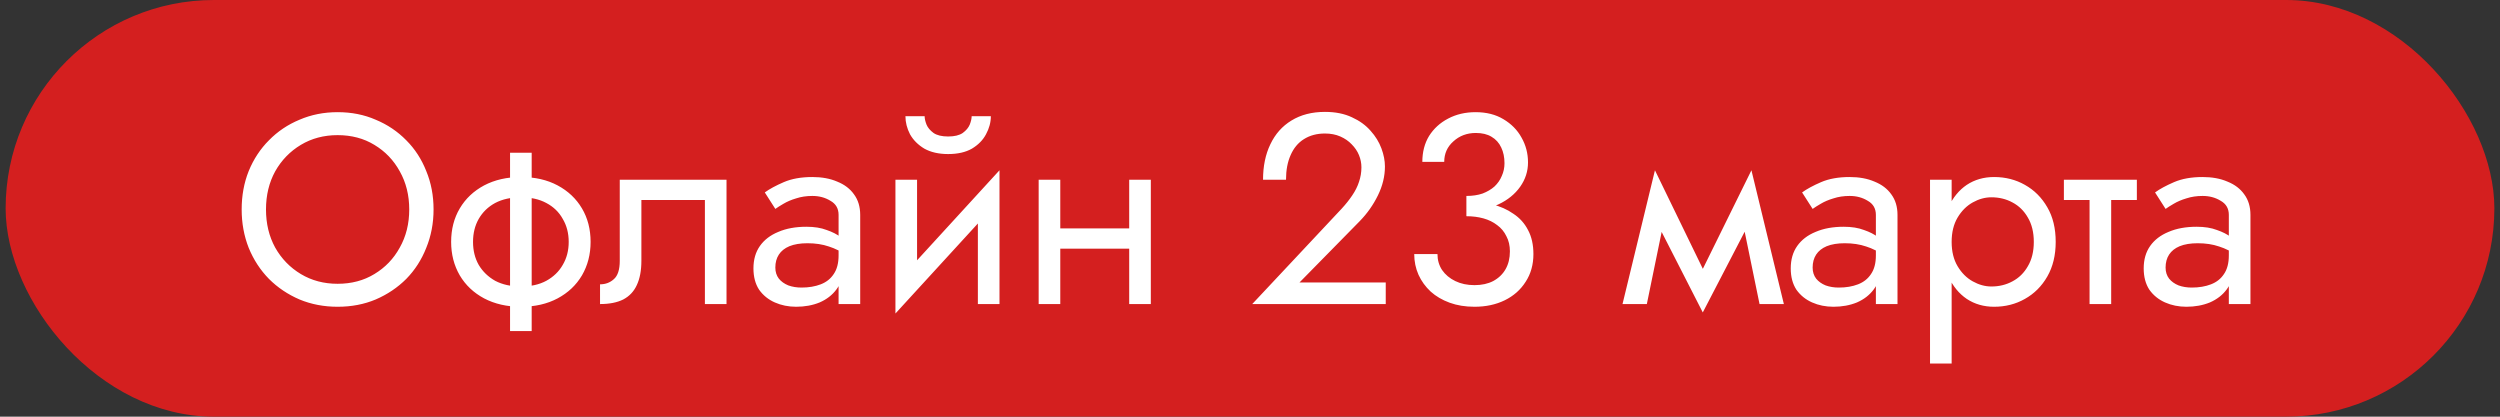 <?xml version="1.0" encoding="UTF-8"?> <svg xmlns="http://www.w3.org/2000/svg" width="222" height="37" viewBox="0 0 222 37" fill="none"><rect x="0" y="0" width="222" height="37" fill="#333333" stroke="none"/><rect x="0.5" width="221" height="37" rx="18.5" fill="#D41F1F"></rect><path d="M23.62 18.6C23.62 19.864 23.892 20.992 24.436 21.984C24.996 22.976 25.756 23.76 26.716 24.336C27.676 24.912 28.764 25.2 29.98 25.2C31.212 25.2 32.3 24.912 33.244 24.336C34.204 23.76 34.956 22.976 35.5 21.984C36.06 20.992 36.34 19.864 36.34 18.6C36.34 17.336 36.06 16.208 35.5 15.216C34.956 14.224 34.204 13.44 33.244 12.864C32.3 12.288 31.212 12 29.98 12C28.764 12 27.676 12.288 26.716 12.864C25.756 13.44 24.996 14.224 24.436 15.216C23.892 16.208 23.62 17.336 23.62 18.6ZM21.46 18.6C21.46 17.368 21.668 16.232 22.084 15.192C22.516 14.136 23.116 13.224 23.884 12.456C24.652 11.672 25.556 11.064 26.596 10.632C27.636 10.184 28.764 9.96 29.98 9.96C31.212 9.96 32.34 10.184 33.364 10.632C34.404 11.064 35.308 11.672 36.076 12.456C36.844 13.224 37.436 14.136 37.852 15.192C38.284 16.232 38.5 17.368 38.5 18.6C38.5 19.816 38.284 20.952 37.852 22.008C37.436 23.064 36.844 23.984 36.076 24.768C35.308 25.536 34.404 26.144 33.364 26.592C32.34 27.024 31.212 27.24 29.98 27.24C28.764 27.24 27.636 27.024 26.596 26.592C25.556 26.144 24.652 25.536 23.884 24.768C23.116 23.984 22.516 23.064 22.084 22.008C21.668 20.952 21.46 19.816 21.46 18.6ZM45.293 13.56H47.213V29.4H45.293V13.56ZM40.061 21.48C40.061 20.36 40.317 19.368 40.829 18.504C41.341 17.64 42.061 16.96 42.989 16.464C43.933 15.968 45.021 15.72 46.253 15.72C47.501 15.72 48.589 15.968 49.517 16.464C50.445 16.96 51.165 17.64 51.677 18.504C52.189 19.368 52.445 20.36 52.445 21.48C52.445 22.584 52.189 23.576 51.677 24.456C51.165 25.32 50.445 26 49.517 26.496C48.589 26.992 47.501 27.24 46.253 27.24C45.021 27.24 43.933 26.992 42.989 26.496C42.061 26 41.341 25.32 40.829 24.456C40.317 23.576 40.061 22.584 40.061 21.48ZM42.005 21.48C42.005 22.248 42.173 22.928 42.509 23.52C42.861 24.112 43.349 24.584 43.973 24.936C44.613 25.272 45.373 25.44 46.253 25.44C47.133 25.44 47.885 25.272 48.509 24.936C49.149 24.584 49.637 24.112 49.973 23.52C50.325 22.928 50.501 22.248 50.501 21.48C50.501 20.712 50.325 20.032 49.973 19.44C49.637 18.832 49.149 18.36 48.509 18.024C47.885 17.688 47.133 17.52 46.253 17.52C45.373 17.52 44.613 17.688 43.973 18.024C43.349 18.36 42.861 18.832 42.509 19.44C42.173 20.032 42.005 20.712 42.005 21.48ZM64.515 15.96V27H62.595V17.76H56.955V23.16C56.955 24.024 56.819 24.744 56.547 25.32C56.291 25.88 55.891 26.304 55.347 26.592C54.803 26.864 54.115 27 53.283 27V25.248C53.763 25.248 54.171 25.096 54.507 24.792C54.859 24.488 55.035 23.944 55.035 23.16V15.96H64.515ZM68.85 23.76C68.85 24.144 68.954 24.472 69.162 24.744C69.37 25 69.65 25.2 70.002 25.344C70.354 25.472 70.746 25.536 71.178 25.536C71.818 25.536 72.386 25.44 72.882 25.248C73.378 25.056 73.762 24.752 74.034 24.336C74.322 23.92 74.466 23.368 74.466 22.68L74.85 23.88C74.85 24.584 74.658 25.192 74.274 25.704C73.906 26.2 73.41 26.584 72.786 26.856C72.162 27.112 71.466 27.24 70.698 27.24C70.01 27.24 69.378 27.112 68.802 26.856C68.226 26.6 67.762 26.224 67.41 25.728C67.074 25.216 66.906 24.584 66.906 23.832C66.906 23.048 67.098 22.384 67.482 21.84C67.866 21.296 68.41 20.88 69.114 20.592C69.818 20.288 70.65 20.136 71.61 20.136C72.314 20.136 72.914 20.232 73.41 20.424C73.922 20.6 74.33 20.808 74.634 21.048C74.938 21.272 75.146 21.456 75.258 21.6V22.728C74.714 22.344 74.162 22.064 73.602 21.888C73.042 21.696 72.41 21.6 71.706 21.6C71.066 21.6 70.53 21.688 70.098 21.864C69.682 22.04 69.37 22.288 69.162 22.608C68.954 22.928 68.85 23.312 68.85 23.76ZM68.85 18.552L67.914 17.088C68.33 16.784 68.89 16.48 69.594 16.176C70.298 15.872 71.146 15.72 72.138 15.72C72.986 15.72 73.722 15.856 74.346 16.128C74.986 16.384 75.482 16.76 75.834 17.256C76.202 17.752 76.386 18.36 76.386 19.08V27H74.466V19.08C74.466 18.52 74.226 18.104 73.746 17.832C73.282 17.544 72.746 17.4 72.138 17.4C71.61 17.4 71.13 17.472 70.698 17.616C70.266 17.744 69.89 17.904 69.57 18.096C69.266 18.272 69.026 18.424 68.85 18.552ZM88.635 17.88L79.515 27.84L79.635 25.08L88.755 15.12L88.635 17.88ZM81.435 15.96V25.2L79.515 27.84V15.96H81.435ZM88.755 15.12V27H86.835V17.76L88.755 15.12ZM80.403 10.32H82.107C82.107 10.528 82.163 10.776 82.275 11.064C82.387 11.336 82.595 11.584 82.899 11.808C83.203 12.016 83.635 12.12 84.195 12.12C84.755 12.12 85.187 12.016 85.491 11.808C85.795 11.584 86.003 11.336 86.115 11.064C86.227 10.776 86.283 10.528 86.283 10.32H87.987C87.987 10.864 87.843 11.4 87.555 11.928C87.283 12.44 86.867 12.864 86.307 13.2C85.747 13.52 85.043 13.68 84.195 13.68C83.363 13.68 82.659 13.52 82.083 13.2C81.523 12.864 81.099 12.44 80.811 11.928C80.539 11.4 80.403 10.864 80.403 10.32ZM93.361 22.08V20.28H101.521V22.08H93.361ZM100.273 15.96H102.193V27H100.273V15.96ZM92.233 15.96H94.153V27H92.233V15.96ZM111.198 27L119.142 18.528C119.51 18.128 119.822 17.736 120.078 17.352C120.35 16.952 120.55 16.552 120.678 16.152C120.822 15.736 120.894 15.304 120.894 14.856C120.894 14.488 120.822 14.128 120.678 13.776C120.534 13.424 120.318 13.104 120.03 12.816C119.758 12.528 119.422 12.296 119.022 12.12C118.622 11.944 118.166 11.856 117.654 11.856C116.934 11.856 116.31 12.024 115.782 12.36C115.27 12.68 114.878 13.152 114.606 13.776C114.334 14.384 114.198 15.112 114.198 15.96H112.158C112.158 14.76 112.374 13.712 112.806 12.816C113.238 11.904 113.862 11.2 114.678 10.704C115.51 10.192 116.502 9.936 117.654 9.936C118.582 9.936 119.382 10.096 120.054 10.416C120.726 10.72 121.278 11.12 121.71 11.616C122.142 12.096 122.462 12.616 122.67 13.176C122.878 13.736 122.982 14.272 122.982 14.784C122.982 15.648 122.774 16.504 122.358 17.352C121.942 18.2 121.406 18.96 120.75 19.632L115.398 25.08H123.054V27H111.198ZM130.215 18.72V17.4C130.759 17.4 131.239 17.328 131.655 17.184C132.071 17.024 132.423 16.816 132.711 16.56C132.999 16.288 133.215 15.976 133.359 15.624C133.519 15.272 133.599 14.896 133.599 14.496C133.599 13.968 133.503 13.504 133.311 13.104C133.119 12.688 132.831 12.368 132.447 12.144C132.079 11.92 131.615 11.808 131.055 11.808C130.271 11.808 129.607 12.056 129.063 12.552C128.519 13.032 128.247 13.64 128.247 14.376H126.303C126.303 13.496 126.503 12.728 126.903 12.072C127.319 11.416 127.879 10.904 128.583 10.536C129.303 10.152 130.119 9.96 131.031 9.96C131.991 9.96 132.815 10.168 133.503 10.584C134.207 11 134.743 11.544 135.111 12.216C135.495 12.888 135.687 13.624 135.687 14.424C135.687 15.208 135.455 15.928 134.991 16.584C134.527 17.24 133.887 17.76 133.071 18.144C132.255 18.528 131.303 18.72 130.215 18.72ZM130.935 27.24C130.119 27.24 129.383 27.12 128.727 26.88C128.071 26.64 127.511 26.312 127.047 25.896C126.583 25.464 126.223 24.968 125.967 24.408C125.711 23.832 125.583 23.216 125.583 22.56H127.647C127.647 23.088 127.783 23.56 128.055 23.976C128.343 24.392 128.735 24.72 129.231 24.96C129.727 25.2 130.295 25.32 130.935 25.32C131.575 25.32 132.127 25.2 132.591 24.96C133.071 24.704 133.439 24.352 133.695 23.904C133.951 23.456 134.079 22.928 134.079 22.32C134.079 21.808 133.975 21.36 133.767 20.976C133.575 20.576 133.303 20.248 132.951 19.992C132.599 19.72 132.191 19.52 131.727 19.392C131.263 19.264 130.759 19.2 130.215 19.2V17.88C131.031 17.88 131.791 17.968 132.495 18.144C133.215 18.32 133.847 18.6 134.391 18.984C134.951 19.352 135.383 19.832 135.687 20.424C136.007 21.016 136.167 21.728 136.167 22.56C136.167 23.504 135.935 24.328 135.471 25.032C135.023 25.736 134.407 26.28 133.623 26.664C132.839 27.048 131.943 27.24 130.935 27.24ZM156.247 27L154.447 18.24L155.527 15.12L158.407 27H156.247ZM150.487 25.344L155.527 15.12L155.767 18.96L151.207 27.744L150.487 25.344ZM151.207 27.744L146.719 18.96L146.959 15.12L151.927 25.344L151.207 27.744ZM144.079 27L146.959 15.12L148.039 18.24L146.239 27H144.079ZM160.962 23.76C160.962 24.144 161.066 24.472 161.274 24.744C161.482 25 161.762 25.2 162.114 25.344C162.466 25.472 162.858 25.536 163.29 25.536C163.93 25.536 164.498 25.44 164.994 25.248C165.49 25.056 165.874 24.752 166.146 24.336C166.434 23.92 166.578 23.368 166.578 22.68L166.962 23.88C166.962 24.584 166.77 25.192 166.386 25.704C166.018 26.2 165.522 26.584 164.898 26.856C164.274 27.112 163.578 27.24 162.81 27.24C162.122 27.24 161.49 27.112 160.914 26.856C160.338 26.6 159.874 26.224 159.522 25.728C159.186 25.216 159.018 24.584 159.018 23.832C159.018 23.048 159.21 22.384 159.594 21.84C159.978 21.296 160.522 20.88 161.226 20.592C161.93 20.288 162.762 20.136 163.722 20.136C164.426 20.136 165.026 20.232 165.522 20.424C166.034 20.6 166.442 20.808 166.746 21.048C167.05 21.272 167.258 21.456 167.37 21.6V22.728C166.826 22.344 166.274 22.064 165.714 21.888C165.154 21.696 164.522 21.6 163.818 21.6C163.178 21.6 162.642 21.688 162.21 21.864C161.794 22.04 161.482 22.288 161.274 22.608C161.066 22.928 160.962 23.312 160.962 23.76ZM160.962 18.552L160.026 17.088C160.442 16.784 161.002 16.48 161.706 16.176C162.41 15.872 163.258 15.72 164.25 15.72C165.098 15.72 165.834 15.856 166.458 16.128C167.098 16.384 167.594 16.76 167.946 17.256C168.314 17.752 168.498 18.36 168.498 19.08V27H166.578V19.08C166.578 18.52 166.338 18.104 165.858 17.832C165.394 17.544 164.858 17.4 164.25 17.4C163.722 17.4 163.242 17.472 162.81 17.616C162.378 17.744 162.002 17.904 161.682 18.096C161.378 18.272 161.138 18.424 160.962 18.552ZM173.306 32.28H171.386V15.96H173.306V32.28ZM182.546 21.48C182.546 22.664 182.298 23.688 181.802 24.552C181.306 25.416 180.642 26.08 179.81 26.544C178.994 27.008 178.082 27.24 177.074 27.24C176.162 27.24 175.354 27.008 174.65 26.544C173.962 26.08 173.418 25.416 173.018 24.552C172.634 23.688 172.442 22.664 172.442 21.48C172.442 20.28 172.634 19.256 173.018 18.408C173.418 17.544 173.962 16.88 174.65 16.416C175.354 15.952 176.162 15.72 177.074 15.72C178.082 15.72 178.994 15.952 179.81 16.416C180.642 16.88 181.306 17.544 181.802 18.408C182.298 19.256 182.546 20.28 182.546 21.48ZM180.602 21.48C180.602 20.632 180.426 19.912 180.074 19.32C179.738 18.728 179.282 18.28 178.706 17.976C178.146 17.672 177.522 17.52 176.834 17.52C176.274 17.52 175.722 17.672 175.178 17.976C174.634 18.28 174.186 18.728 173.834 19.32C173.482 19.912 173.306 20.632 173.306 21.48C173.306 22.328 173.482 23.048 173.834 23.64C174.186 24.232 174.634 24.68 175.178 24.984C175.722 25.288 176.274 25.44 176.834 25.44C177.522 25.44 178.146 25.288 178.706 24.984C179.282 24.68 179.738 24.232 180.074 23.64C180.426 23.048 180.602 22.328 180.602 21.48ZM183.273 15.96H189.753V17.76H183.273V15.96ZM185.553 16.44H187.473V27H185.553V16.44ZM192.304 23.76C192.304 24.144 192.408 24.472 192.616 24.744C192.824 25 193.104 25.2 193.456 25.344C193.808 25.472 194.2 25.536 194.632 25.536C195.272 25.536 195.84 25.44 196.336 25.248C196.832 25.056 197.216 24.752 197.488 24.336C197.776 23.92 197.92 23.368 197.92 22.68L198.304 23.88C198.304 24.584 198.112 25.192 197.728 25.704C197.36 26.2 196.864 26.584 196.24 26.856C195.616 27.112 194.92 27.24 194.152 27.24C193.464 27.24 192.832 27.112 192.256 26.856C191.68 26.6 191.216 26.224 190.864 25.728C190.528 25.216 190.36 24.584 190.36 23.832C190.36 23.048 190.552 22.384 190.936 21.84C191.32 21.296 191.864 20.88 192.568 20.592C193.272 20.288 194.104 20.136 195.064 20.136C195.768 20.136 196.368 20.232 196.864 20.424C197.376 20.6 197.784 20.808 198.088 21.048C198.392 21.272 198.6 21.456 198.712 21.6V22.728C198.168 22.344 197.616 22.064 197.056 21.888C196.496 21.696 195.864 21.6 195.16 21.6C194.52 21.6 193.984 21.688 193.552 21.864C193.136 22.04 192.824 22.288 192.616 22.608C192.408 22.928 192.304 23.312 192.304 23.76ZM192.304 18.552L191.368 17.088C191.784 16.784 192.344 16.48 193.048 16.176C193.752 15.872 194.6 15.72 195.592 15.72C196.44 15.72 197.176 15.856 197.8 16.128C198.44 16.384 198.936 16.76 199.288 17.256C199.656 17.752 199.84 18.36 199.84 19.08V27H197.92V19.08C197.92 18.52 197.68 18.104 197.2 17.832C196.736 17.544 196.2 17.4 195.592 17.4C195.064 17.4 194.584 17.472 194.152 17.616C193.72 17.744 193.344 17.904 193.024 18.096C192.72 18.272 192.48 18.424 192.304 18.552Z" fill="white"></path></svg> 